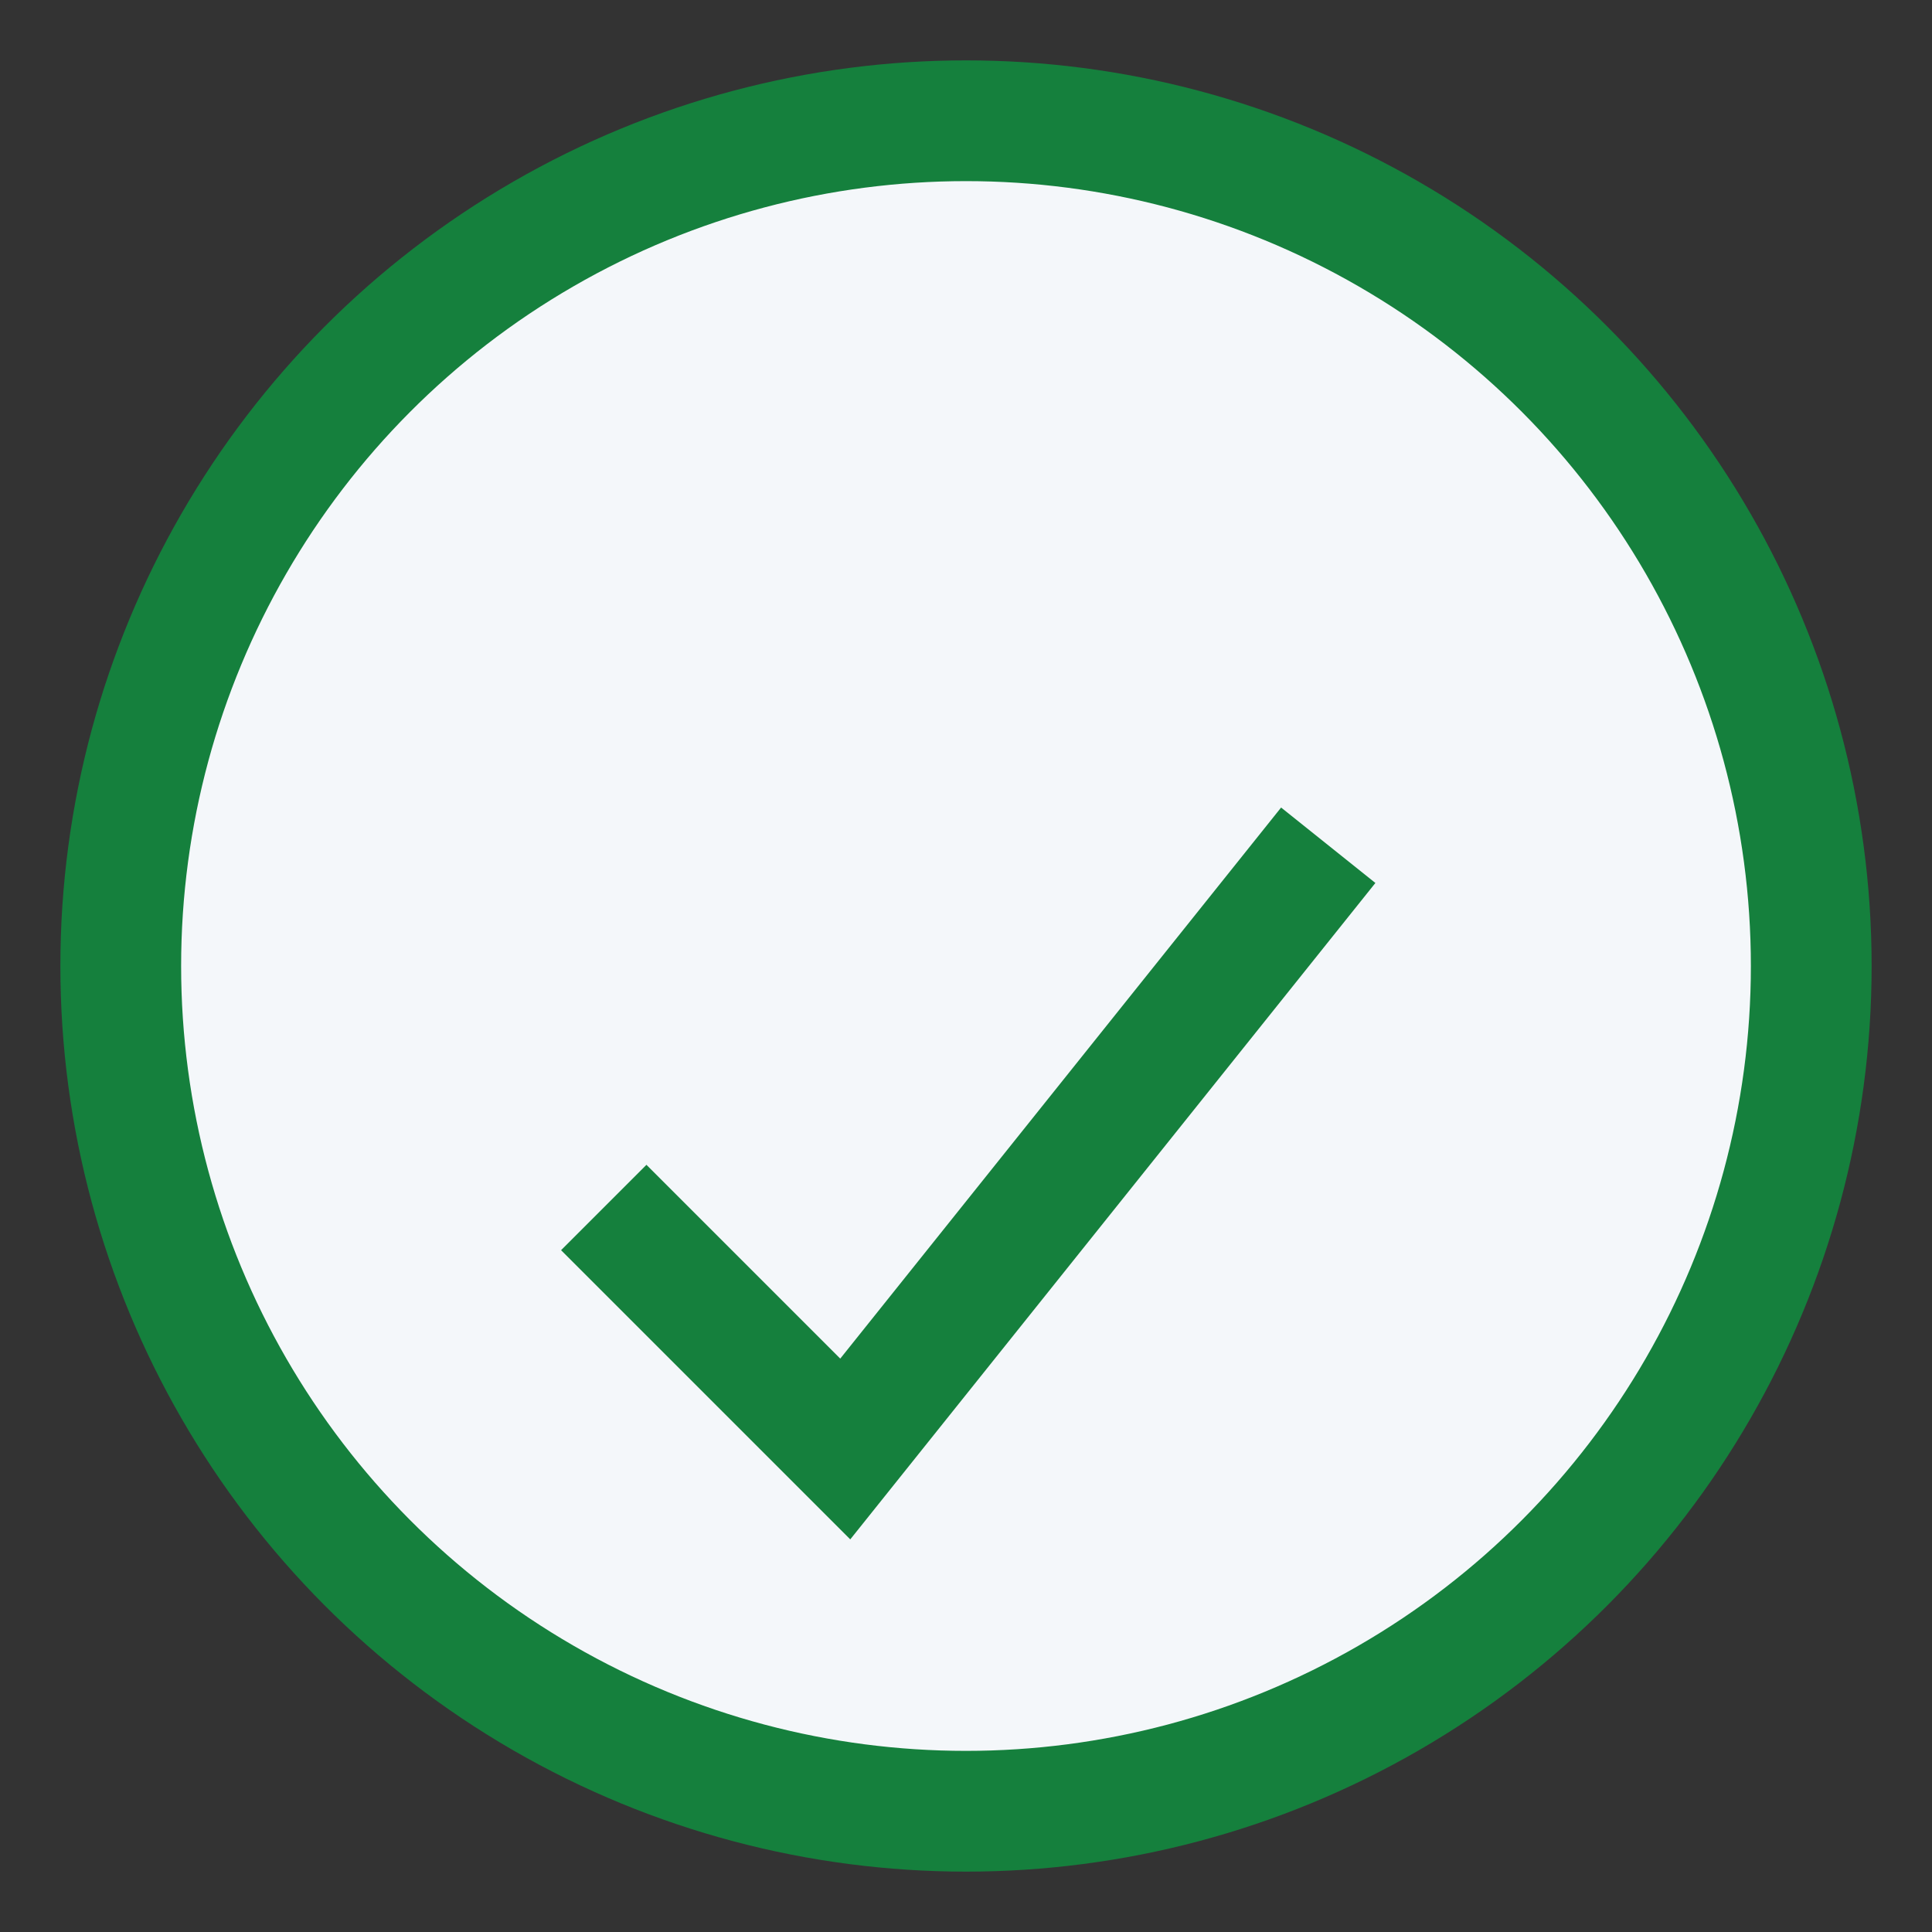 <?xml version="1.0" encoding="UTF-8"?>
<svg xmlns="http://www.w3.org/2000/svg" width="32" height="32" viewBox="0 0 32 32"><rect x="0" y="0" width="32" height="32" fill="#333333" stroke="none"/><circle cx="16" cy="16" r="14" fill="#F4F7FA" stroke="#15803D" stroke-width="2"/><path d="M10 20l4 4 8-10" stroke="#15803D" stroke-width="2" fill="none"/></svg>